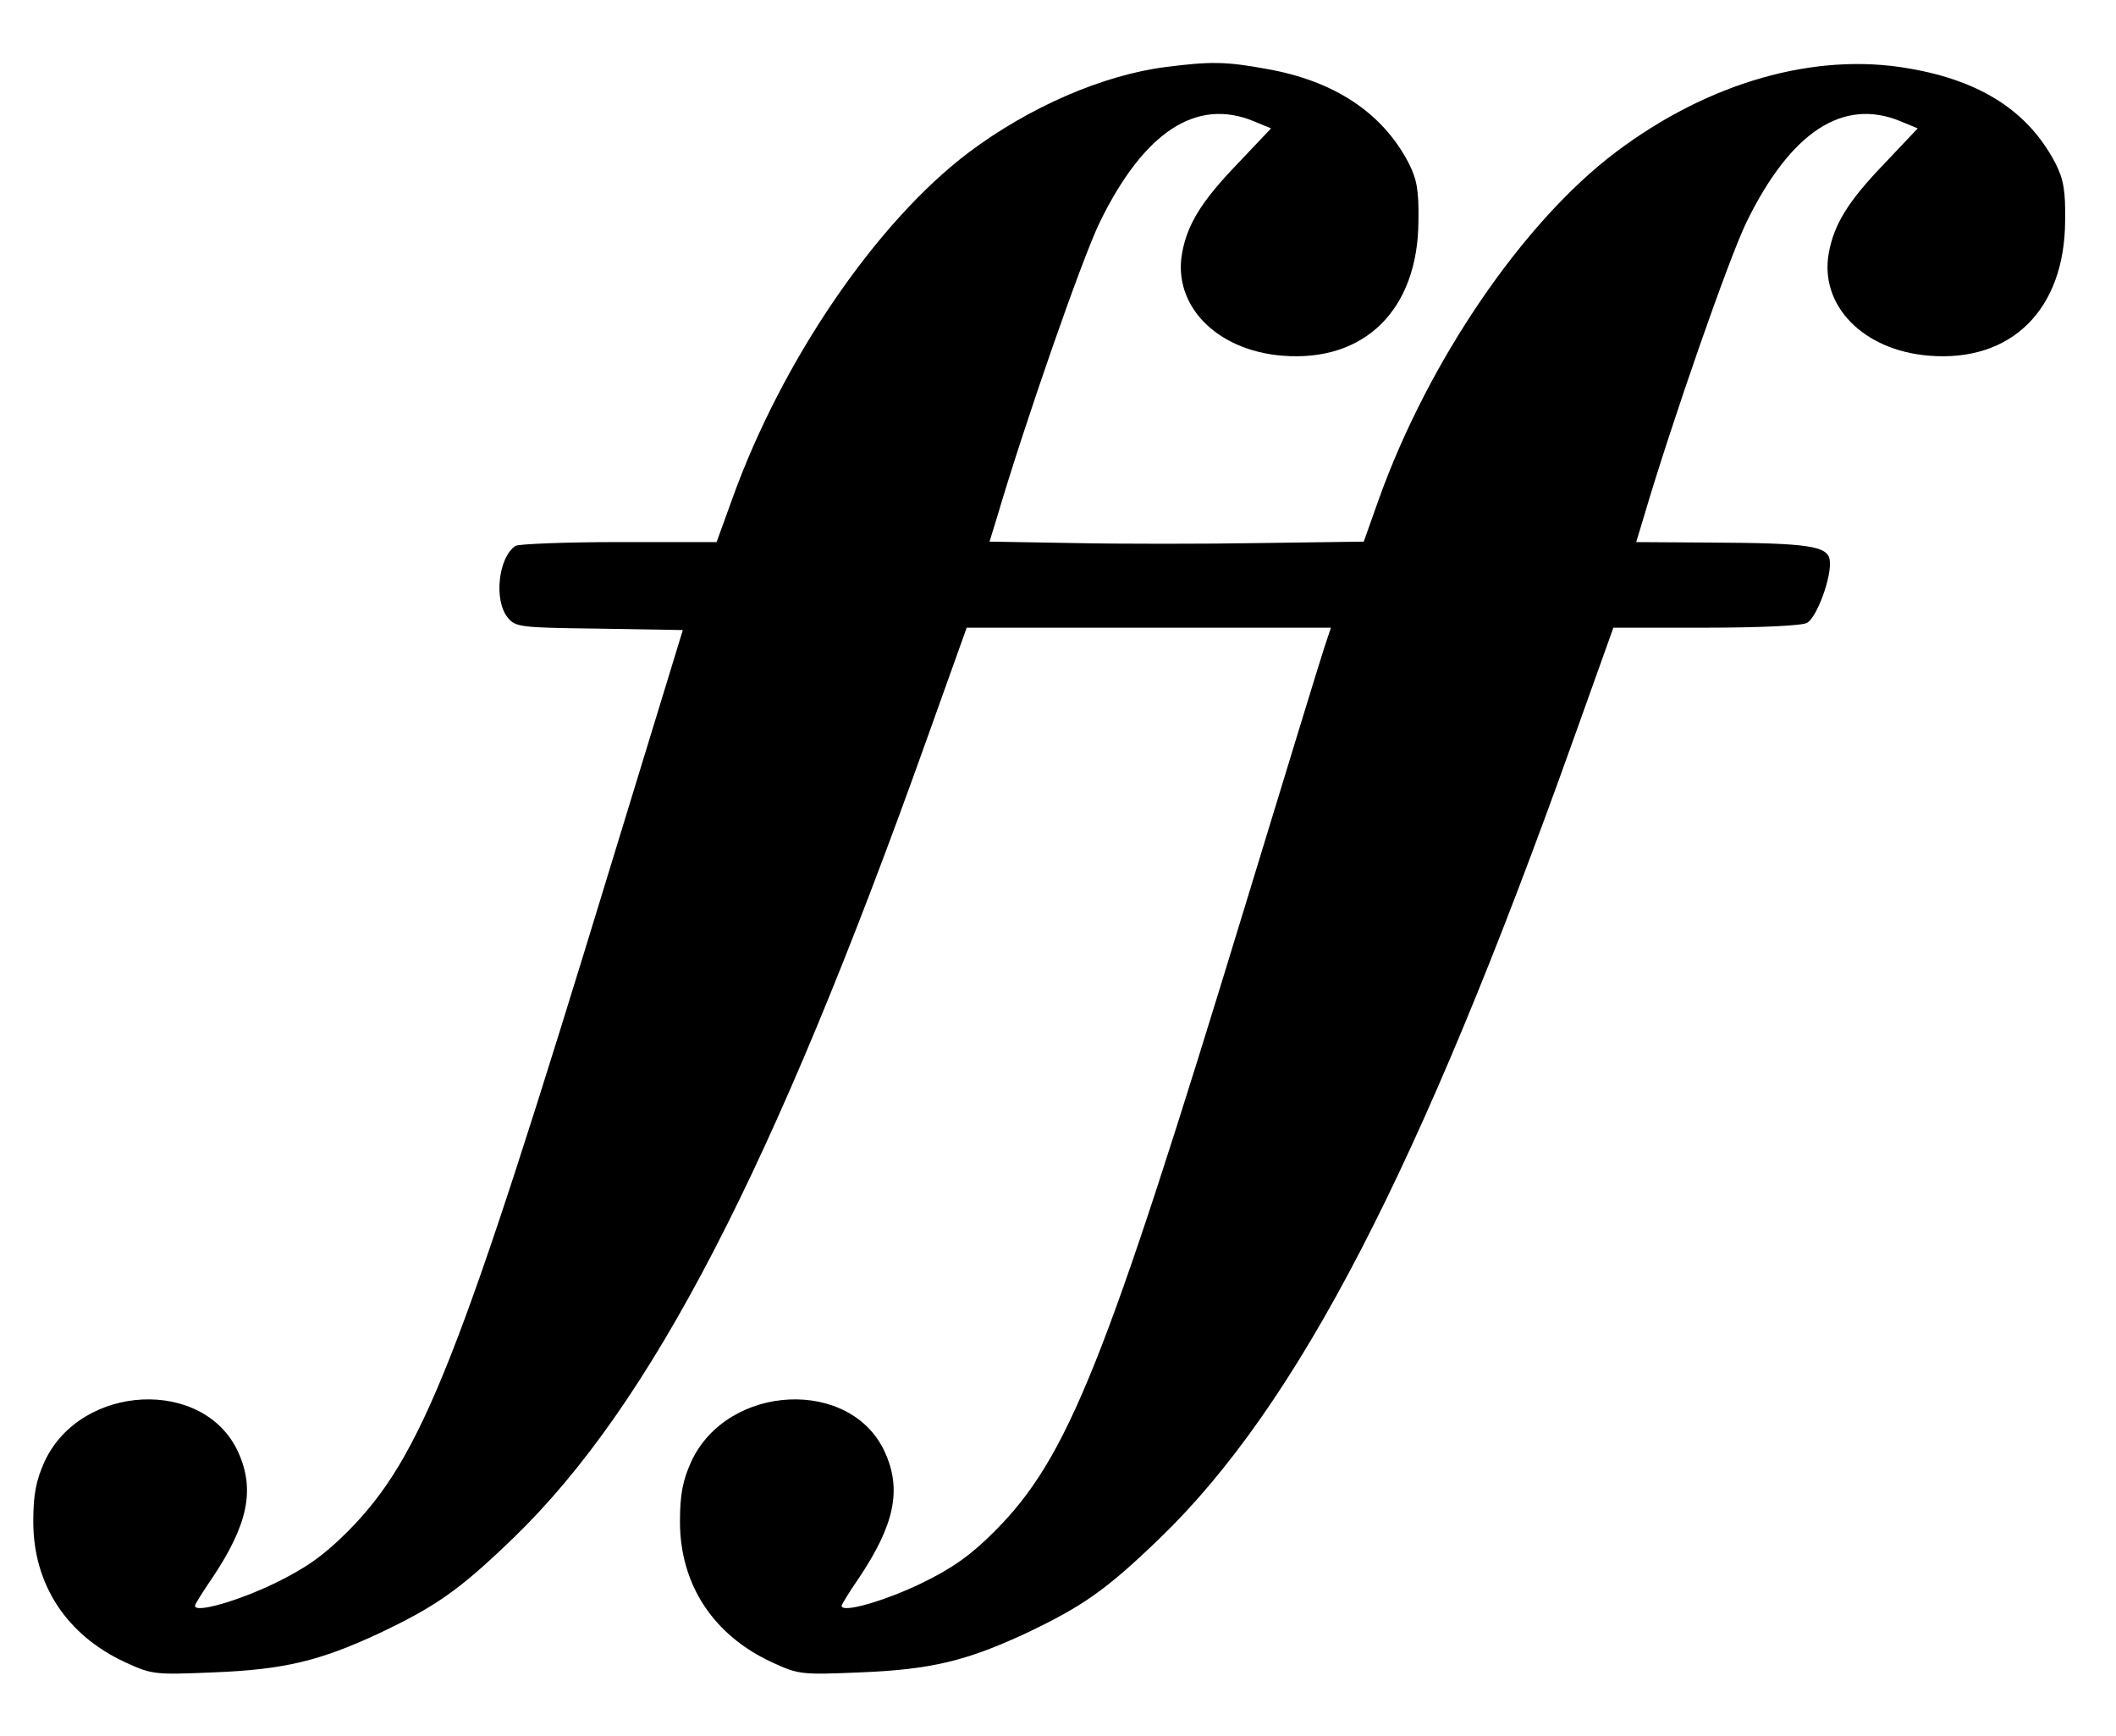 <?xml version="1.0" standalone="no"?>
<!DOCTYPE svg PUBLIC "-//W3C//DTD SVG 20010904//EN"
 "http://www.w3.org/TR/2001/REC-SVG-20010904/DTD/svg10.dtd">
<svg version="1.0" xmlns="http://www.w3.org/2000/svg"
 width="445pt" height="365pt" viewBox="0 0 445 365"
 preserveAspectRatio="xMidYMid meet">
<g transform="translate(0,365) scale(0.1,-0.1)"
fill="#000000" stroke="none">
<path d="M2451 3509 c-132 -17 -286 -84 -413 -179 -195 -147 -394 -439 -498
-729 l-33 -91 -206 0 c-113 0 -211 -4 -217 -8 -36 -24 -46 -115 -16 -151 16
-20 28 -21 192 -23 l176 -3 -153 -500 c-317 -1039 -396 -1239 -552 -1396 -50
-50 -88 -77 -154 -109 -77 -37 -167 -63 -167 -47 0 3 16 29 36 58 75 112 91
186 55 265 -71 157 -330 145 -407 -19 -18 -40 -24 -69 -24 -127 0 -132 70
-239 194 -296 56 -26 63 -26 185 -21 149 6 223 24 348 82 120 57 169 91 282
200 290 280 547 775 871 1683 l83 232 383 0 383 0 -14 -42 c-8 -24 -82 -266
-165 -538 -295 -968 -374 -1166 -529 -1321 -50 -50 -88 -77 -154 -109 -77 -37
-167 -63 -167 -47 0 3 16 29 36 58 75 112 91 186 55 265 -71 157 -330 145
-407 -19 -18 -40 -24 -69 -24 -127 0 -132 70 -239 194 -296 56 -26 63 -26 185
-21 149 6 223 24 348 82 120 57 169 91 282 200 290 280 547 775 871 1683 l83
232 194 0 c109 0 202 4 213 10 21 11 53 99 48 132 -4 30 -45 36 -250 37 l-157
1 16 53 c59 200 179 544 216 620 93 190 203 262 324 212 l36 -15 -71 -75 c-76
-79 -105 -127 -116 -187 -20 -110 72 -205 211 -216 173 -14 285 97 286 283 1
64 -3 88 -21 123 -57 108 -156 172 -307 198 -198 35 -422 -29 -617 -176 -195
-147 -394 -439 -498 -729 l-32 -90 -217 -3 c-119 -2 -296 -2 -393 0 l-177 3
16 52 c59 200 179 544 216 620 93 190 203 262 324 212 l36 -15 -71 -75 c-76
-79 -105 -127 -116 -187 -20 -110 72 -205 211 -216 173 -14 285 97 286 283 1
64 -3 88 -21 123 -55 105 -156 172 -298 197 -87 16 -119 16 -213 4z"/>
</g>
</svg>
